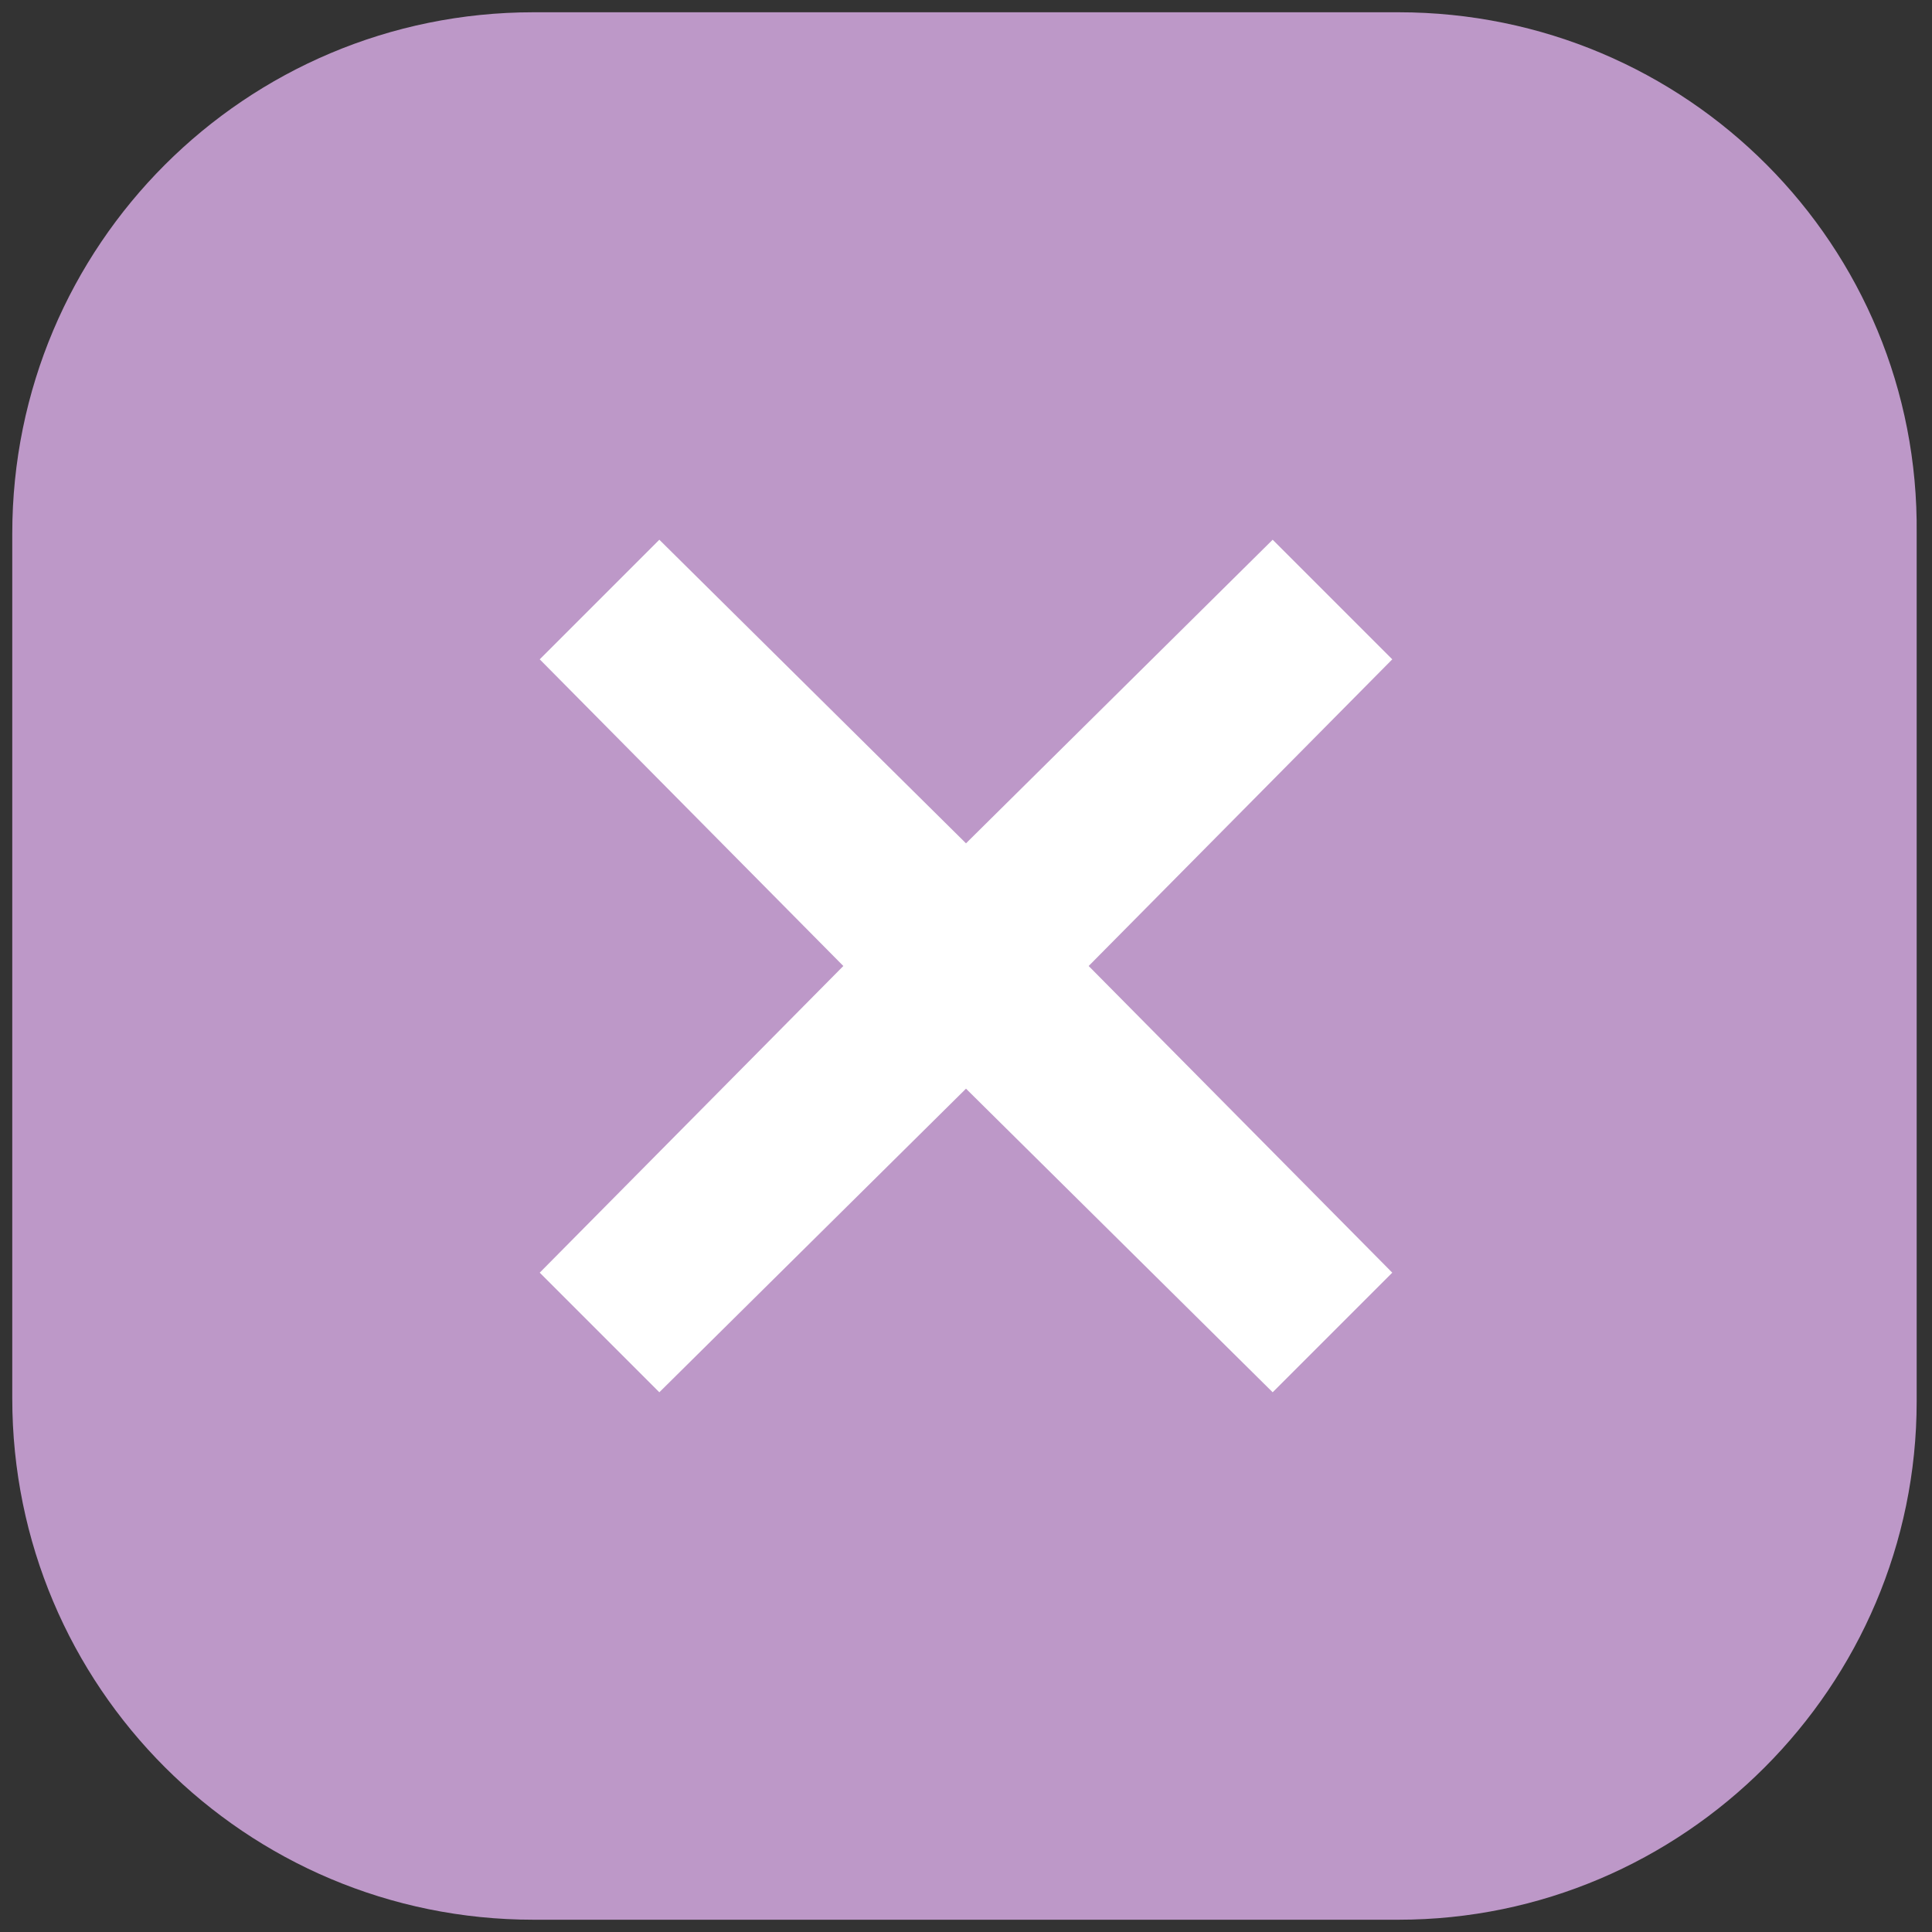 <?xml version="1.0" encoding="UTF-8"?> <svg xmlns="http://www.w3.org/2000/svg" xmlns:xlink="http://www.w3.org/1999/xlink" version="1.1" id="Layer_1" x="0px" y="0px" viewBox="0 0 63 63" style="enable-background:new 0 0 63 63;" xml:space="preserve"><rect x="0" y="0" width="63" height="63" fill="#333333" stroke="none"/> <style type="text/css"> .st0{fill:#BD98C8;} .st1{fill:#FFFFFF;} </style> <g> <path class="st0" d="M45.6,0.4H17.4c-9.4,0-17,7.6-17,17v28.2c0,9.4,7.6,17,17,17h28.2c9.3,0,16.9-7.6,16.9-16.9V17.4 C62.6,8,55,0.4,45.6,0.4z"></path> <polygon class="st1" points="41.5,17.6 31.5,27.5 21.5,17.6 17.6,21.5 27.5,31.5 17.6,41.5 21.5,45.4 31.5,35.5 41.5,45.4 45.4,41.5 35.5,31.5 45.4,21.5 "></polygon> </g> </svg> 